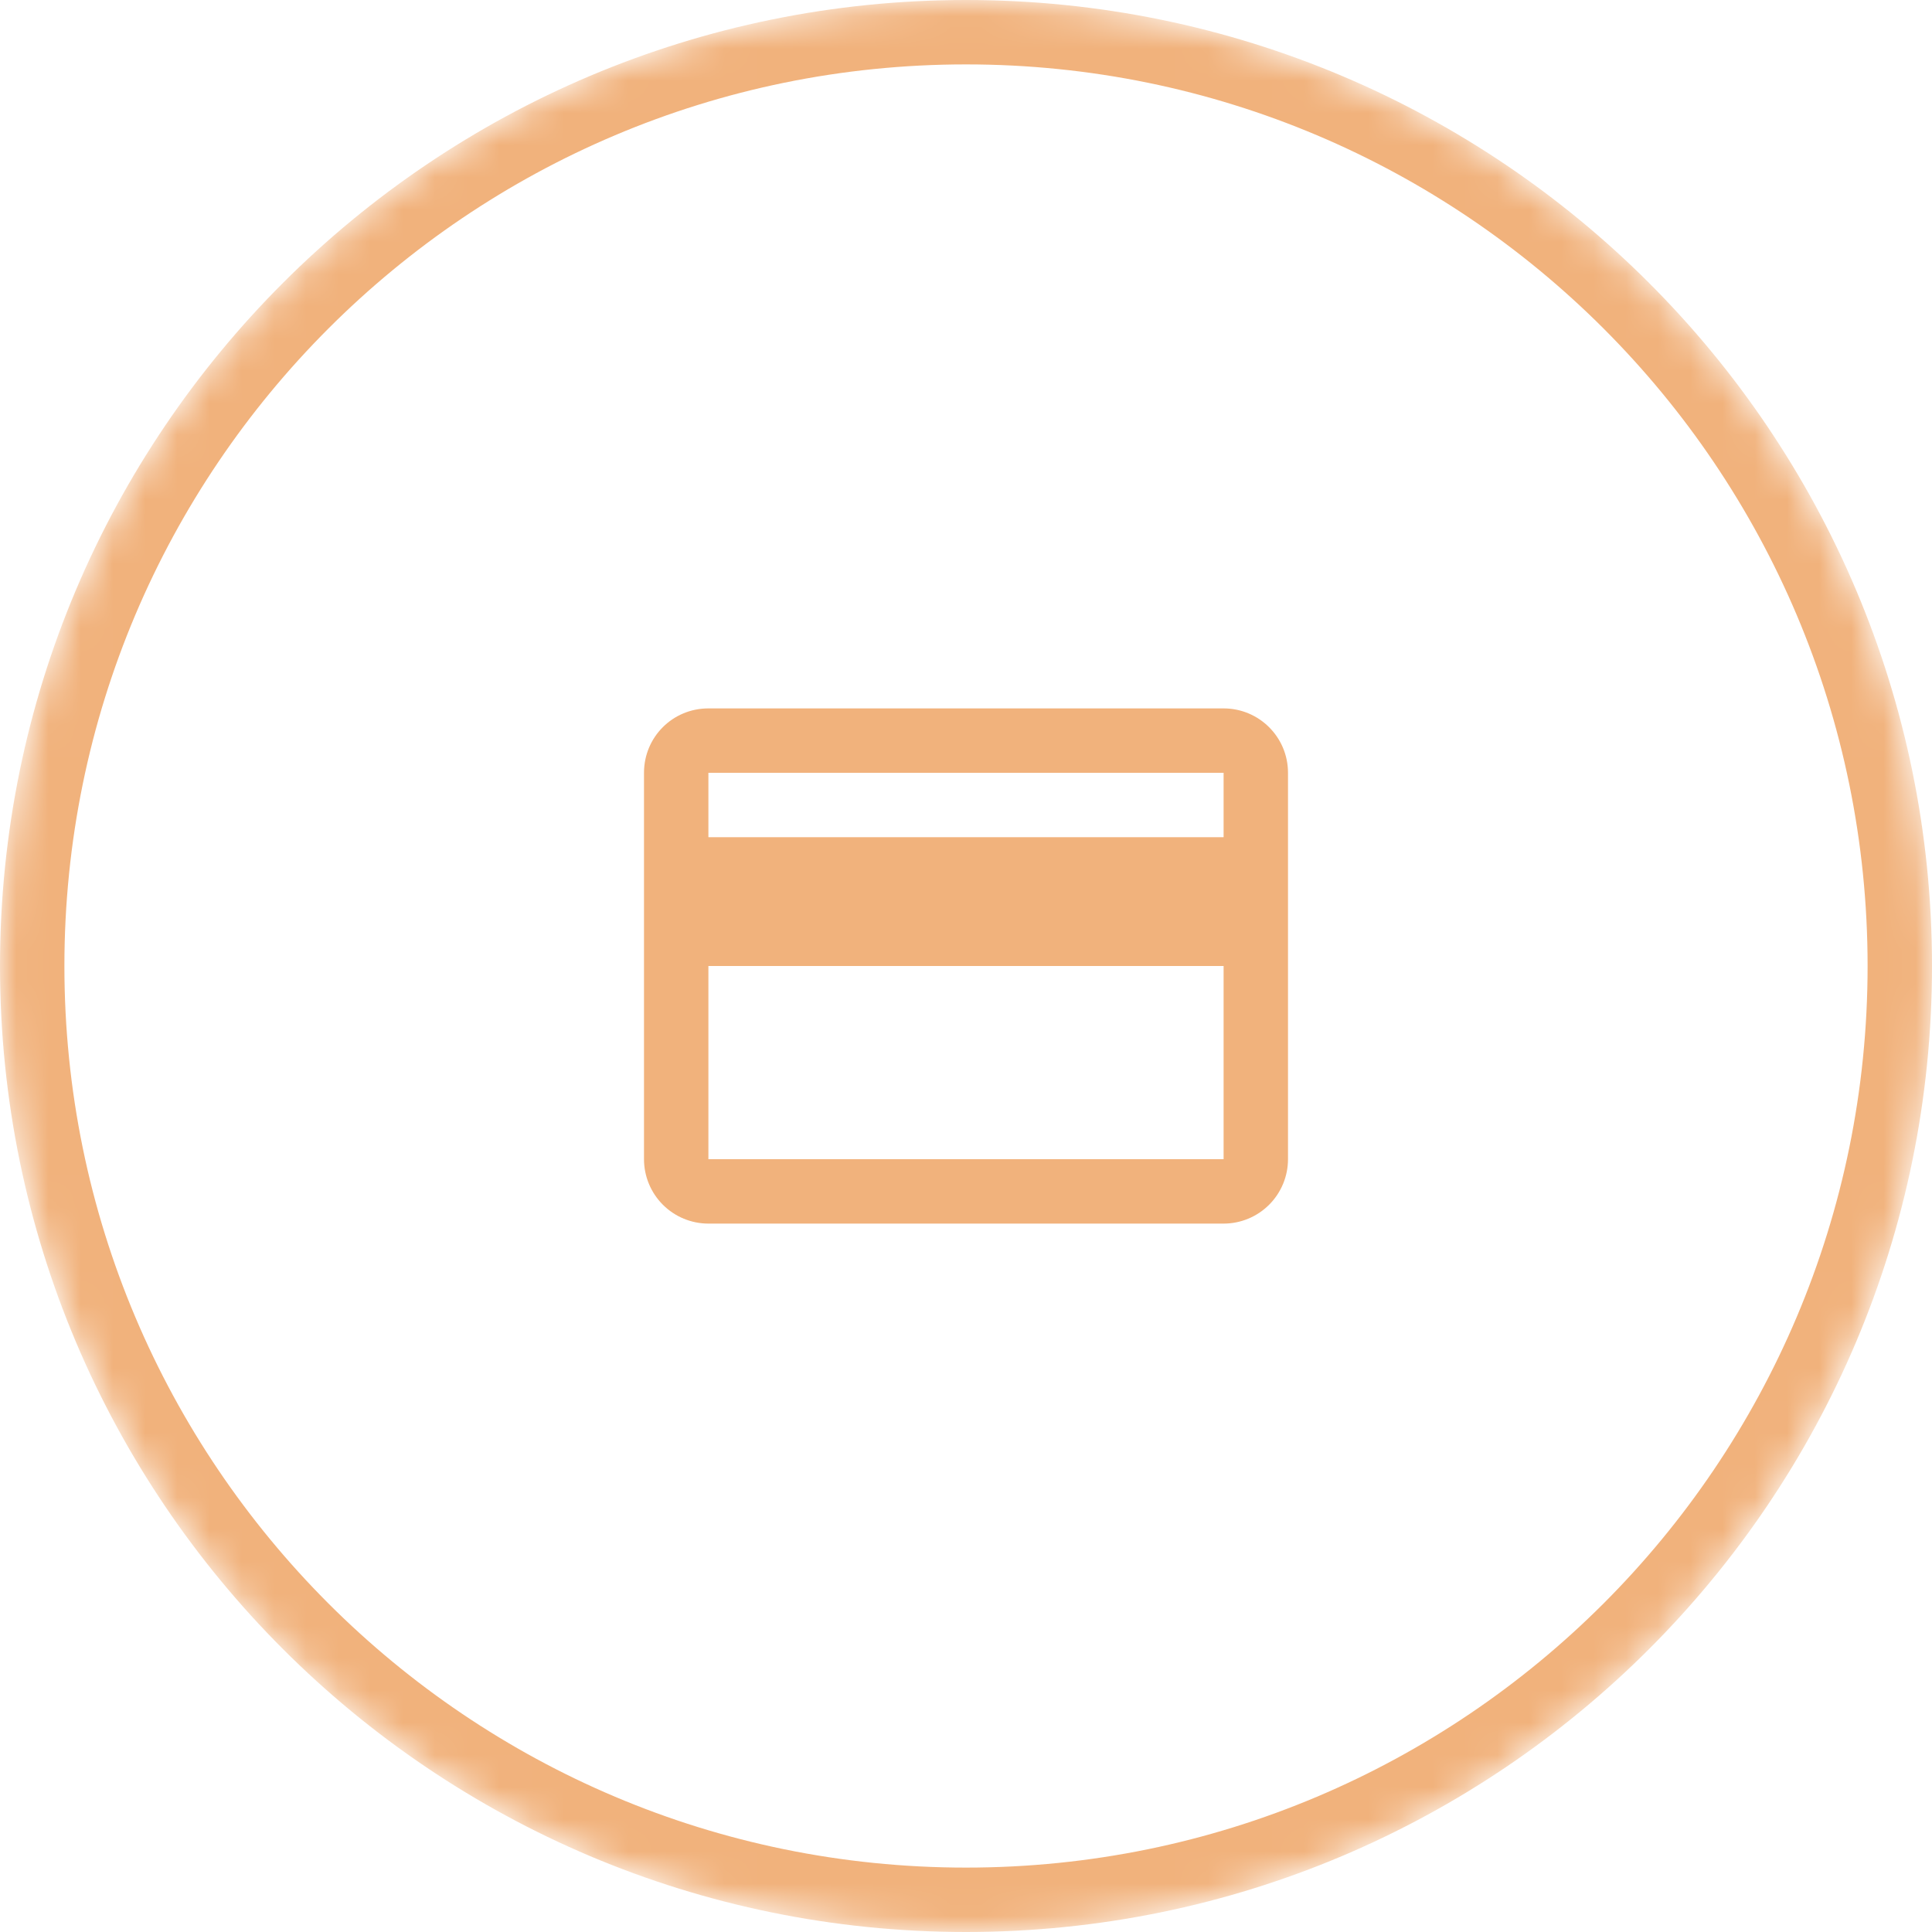 <svg width="60" height="60" viewBox="0 0 60 60" fill="none" xmlns="http://www.w3.org/2000/svg">
<g clip-path="url(#clip0_1558_2711)">
<mask id="mask0_1558_2711" style="mask-type:alpha" maskUnits="userSpaceOnUse" x="0" y="0" width="60" height="60">
<path d="M30 60C46.569 60 60 46.569 60 30C60 13.431 46.569 0 30 0C13.431 0 0 13.431 0 30C0 46.569 13.431 60 30 60Z" fill="#F4F4F7"/>
</mask>
<g mask="url(#mask0_1558_2711)">
<path d="M30 59C46.016 59 59 46.016 59 30C59 13.984 46.016 1 30 1C13.984 1 1 13.984 1 30C1 46.016 13.984 59 30 59Z" stroke="#F1B27C" stroke-width="2"/>
<path d="M38 26H22V24H38V26ZM38 36H22V30H38V36ZM38 22H22C20.89 22 20 22.89 20 24V36C20 36.53 20.211 37.039 20.586 37.414C20.961 37.789 21.47 38 22 38H38C38.53 38 39.039 37.789 39.414 37.414C39.789 37.039 40 36.53 40 36V24C40 22.89 39.1 22 38 22Z" fill="#F1B27C"/>
</g>
</g>
<defs>
<clipPath id="clip0_1558_2711">
<rect width="60" height="60" fill="white"/>
</clipPath>
</defs>
</svg>
